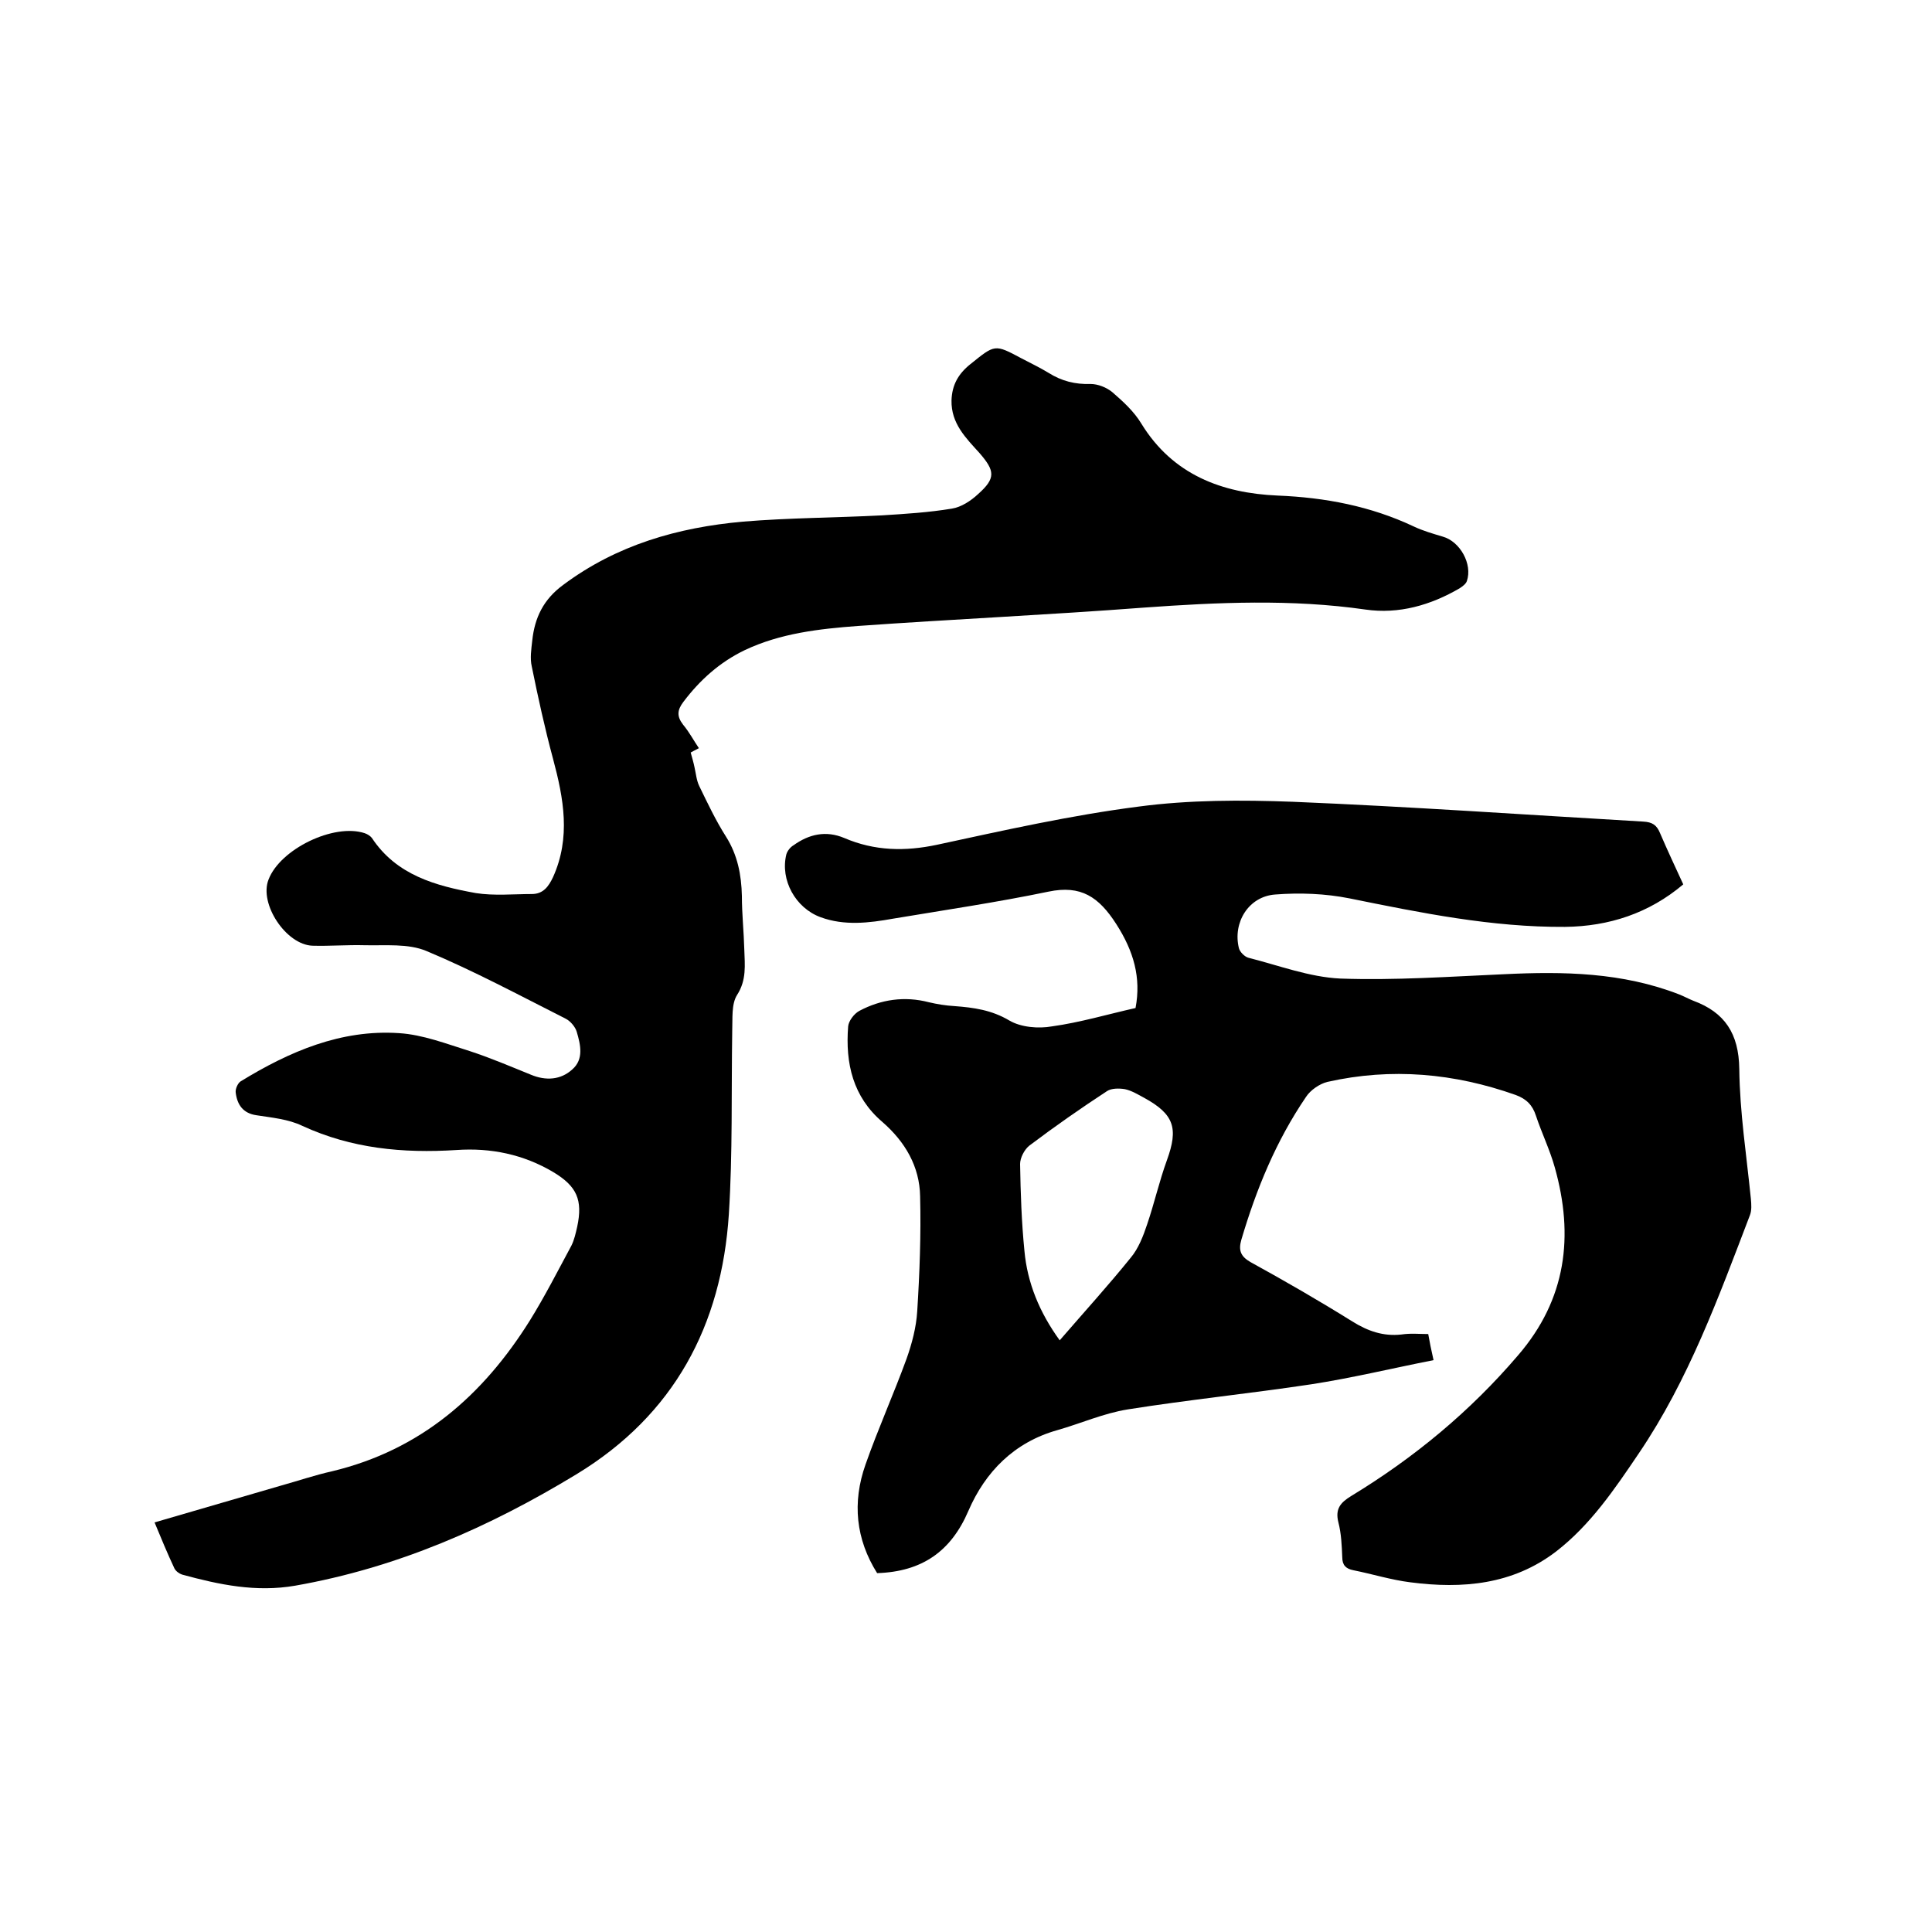 <svg enable-background="new 0 0 400 400" viewBox="0 0 400 400" xmlns="http://www.w3.org/2000/svg"><path d="m295.7 276.2c.3 1.7.6 3.2 1.1 5.4-8.6 1.7-16.9 3.7-25.3 5-12.6 1.9-25.4 3.2-38 5.2-5 .8-9.7 2.9-14.6 4.3-8.9 2.5-14.9 8.6-18.4 16.7-3.6 8.4-9.6 12.6-18.9 12.9-4.4-7-5.2-14.6-2.4-22.5 2.6-7.4 5.8-14.5 8.5-21.9 1.1-3.1 2-6.5 2.2-9.8.5-7.9.8-15.9.6-23.8-.1-6.2-3.1-11.3-7.8-15.4-6.1-5.2-7.7-12.1-7.1-19.8.1-1.1 1.2-2.6 2.3-3.2 4.5-2.4 9.4-3.1 14.4-1.8 1.7.4 3.5.7 5.3.8 4 .3 7.7.8 11.4 3 2.4 1.4 6 1.7 8.8 1.2 5.8-.8 11.5-2.5 17.3-3.8 1.2-6.3-.4-11.8-4-17.4s-7.3-8.1-14-6.7c-10.6 2.2-21.4 3.8-32.2 5.6-5 .9-10.1 1.5-15-.3-5.2-1.9-8.4-7.7-7.1-13 .2-.7.8-1.5 1.5-1.9 3.2-2.3 6.7-3.1 10.5-1.5 6.3 2.7 12.6 2.8 19.2 1.4 13.9-3 27.7-6.1 41.7-7.9 10.5-1.4 21.3-1.4 32-1 24.2 1 48.4 2.7 72.5 4.1 1.9.1 2.8.7 3.5 2.4 1.5 3.5 3.1 6.9 4.8 10.6-7.1 6-15.4 8.7-24.5 8.8-15.1.1-29.8-2.9-44.6-5.9-5-1-10.3-1.2-15.4-.8-5.5.4-8.8 5.8-7.5 11.1.2.8 1.2 1.8 2 2 6.3 1.6 12.6 4 19 4.3 11.3.4 22.6-.4 33.9-.9 12.3-.6 24.5-.4 36.3 4.2 1 .4 1.9.9 2.9 1.3 6.5 2.4 9.4 6.8 9.5 14.1.1 9 1.5 17.9 2.4 26.9.1 1.1.2 2.4-.2 3.4-6.5 17-12.7 34.1-23 49.3-5 7.4-10 14.8-17.1 20.3-9 6.9-19.4 7.8-30.2 6.4-4-.5-7.8-1.7-11.8-2.5-1.5-.3-2.3-1-2.3-2.7-.1-2.4-.2-4.9-.8-7.2-.7-2.8.4-4.1 2.7-5.5 13-7.9 24.6-17.5 34.5-29.1 10-11.6 11.6-24.7 7.6-38.9-1-3.6-2.7-7.1-3.9-10.7-.7-2.2-2-3.5-4.2-4.3-12.7-4.5-25.7-5.7-39-2.7-1.6.4-3.5 1.7-4.4 3.1-6.2 9.1-10.3 19.1-13.4 29.6-.6 2.1-.2 3.4 1.9 4.6 7.1 3.9 14.2 8 21.1 12.3 3.2 2 6.4 3.1 10.1 2.7 2-.3 3.7-.1 5.6-.1zm-76.3 1.3c5.1-5.9 10.1-11.4 14.7-17.1 1.6-1.9 2.6-4.5 3.4-6.9 1.5-4.4 2.5-8.9 4.1-13.3 2.4-6.6 1.5-9.5-4.7-12.9-1.3-.7-2.6-1.5-4-1.8-1.2-.2-2.8-.2-3.7.4-5.5 3.6-10.8 7.3-16.1 11.3-1 .8-1.9 2.5-1.9 3.8.1 6 .3 12 .9 18 .6 6.6 3.1 12.7 7.3 18.5z"/><path d="m144.7 154.9c-.8.4-1.5.8-1.7.9.3 1.1.6 2.1.8 3.1.3 1.3.4 2.7 1 3.9 1.7 3.5 3.4 7.1 5.5 10.4 2.4 3.8 3.2 7.9 3.3 12.3 0 3.7.4 7.4.5 11.1.1 3.2.5 6.3-1.5 9.4-1.2 1.9-.9 4.9-1 7.4-.2 12.7.1 25.4-.7 38-1.5 23-11.3 41.5-31.5 53.8-18.1 11-37.2 19.4-58.3 23.1-8.1 1.4-15.7-.2-23.4-2.3-.6-.2-1.3-.7-1.6-1.3-1.4-3-2.7-6.1-4.1-9.5 8.9-2.6 17.5-5.1 26.1-7.6 3.6-1 7.1-2.2 10.7-3 18.3-4.4 31.2-15.7 40.9-31.2 3.1-5 5.8-10.3 8.6-15.5.6-1.2.9-2.6 1.2-3.9 1.2-5.6-.1-8.4-4.9-11.3-6.2-3.7-13-5.1-20.1-4.6-11.1.7-21.7-.3-31.9-5-2.9-1.4-6.3-1.7-9.5-2.2-2.8-.4-4-2.2-4.3-4.7-.1-.7.4-1.9 1-2.3 10.1-6.2 20.8-10.8 32.8-10 4.9.3 9.8 2.2 14.6 3.7 4.3 1.4 8.5 3.2 12.7 4.9 3.1 1.3 6.2 1.1 8.6-1.1 2.4-2.1 1.7-5.1.9-7.8-.3-1-1.3-2.2-2.3-2.7-9.5-4.8-19-9.9-28.8-14-3.8-1.6-8.5-1.1-12.8-1.2-3.6-.1-7.2.2-10.8.1-5.5-.2-11.1-8.7-9.1-13.7 2.4-6.3 13.5-11.7 19.9-9.6.6.2 1.2.6 1.5 1 5.1 7.7 13.2 9.9 21.5 11.4 3.8.6 7.8.2 11.6.2 2.4 0 3.5-1.6 4.4-3.5 3.7-8.2 2.2-16.3 0-24.5-1.7-6.3-3.1-12.7-4.4-19.1-.4-1.7-.1-3.6.1-5.4.5-4.7 2.3-8.5 6.4-11.5 11.1-8.3 23.8-11.9 37.2-13.1 9.6-.8 19.2-.8 28.8-1.3 4.8-.3 9.7-.6 14.5-1.4 1.9-.3 3.9-1.6 5.4-3 3.7-3.3 3.5-4.8.3-8.5-2.8-3.1-5.9-6.1-5.8-10.9.1-3.2 1.4-5.5 3.9-7.5 5.1-4.1 5-4.2 10.6-1.2 1.9 1 3.8 1.9 5.6 3 2.7 1.7 5.5 2.4 8.7 2.3 1.5 0 3.3.7 4.5 1.7 2.2 1.9 4.5 4 6 6.5 6.5 10.6 16.7 14.4 28.2 14.9 9.9.4 19.3 2.2 28.2 6.4 1.9.9 4 1.5 6 2.1 3.6 1 6.2 5.7 5 9.2-.2.6-.9 1.1-1.5 1.5-6 3.5-12.6 5.4-19.5 4.4-15.3-2.2-30.6-1.5-45.9-.4-19.7 1.5-39.5 2.4-59.2 3.8-8 .6-16 1.5-23.4 5-5.2 2.5-9.3 6.2-12.7 10.7-1.3 1.7-1.4 3-.1 4.7 1.4 1.7 2.2 3.3 3.3 4.9z"/></svg>